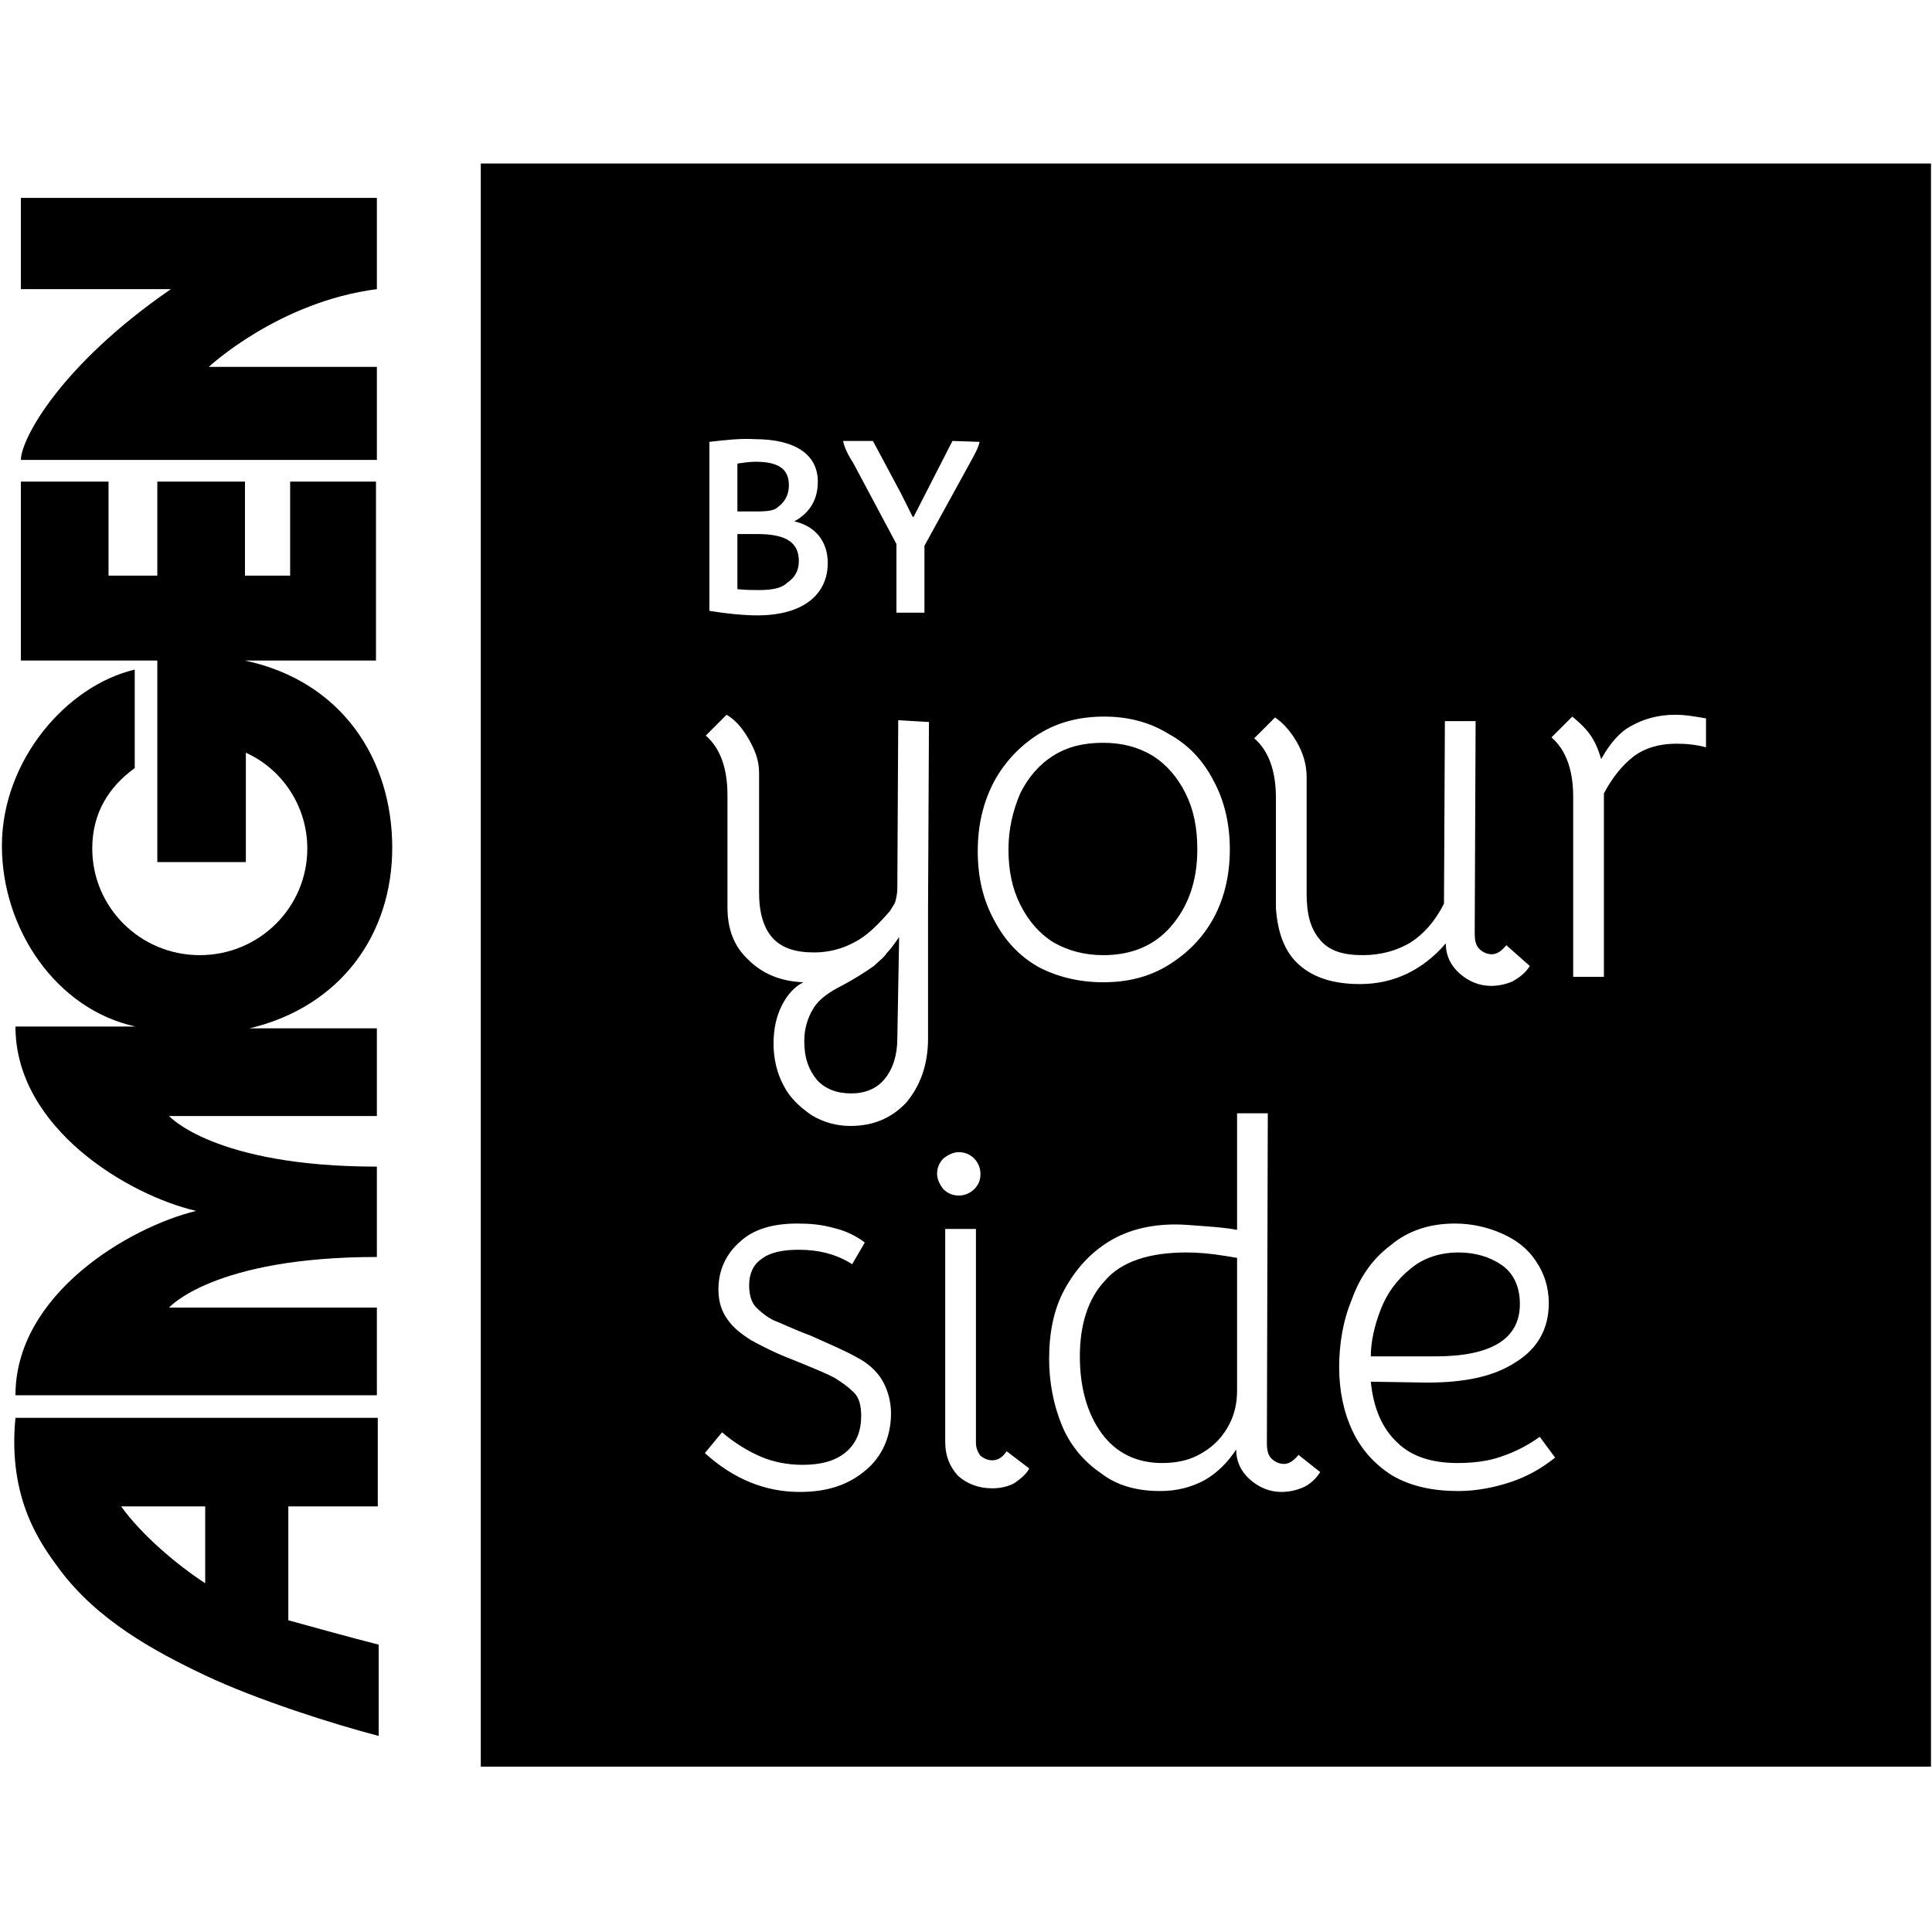 <svg width="934" height="934" viewBox="0 0 934 934" fill="none" xmlns="http://www.w3.org/2000/svg">
<g clip-path="url(#clip0_757_38665)">
<path d="M65.132 371.325C52.464 380.499 44.601 393.169 44.601 410.207C44.601 438.603 67.752 461.757 96.582 461.757C125.412 461.757 148.563 438.603 148.563 410.207C148.563 389.674 136.332 371.762 118.859 363.898V416.76H76.052V319.337H10.093V232.837H52.464V278.271H76.052V232.837H118.423V278.271H140.263V232.837H181.761C181.761 231.526 181.761 319.337 181.761 319.337H118.423C165.599 329.385 189.623 367.393 189.623 409.77C189.623 451.709 164.725 486.659 120.607 497.144H131.964H182.197V539.521H81.73C81.73 539.521 103.571 563.985 182.197 563.985V607.673C103.134 607.673 81.73 632.137 81.73 632.137H182.197V674.514H7.472C7.472 625.584 62.511 593.256 94.835 585.392C62.511 577.965 7.472 545.637 7.472 496.27H65.568C27.129 487.97 0.92 449.088 0.92 408.896C0.92 367.83 31.934 331.57 65.132 323.706V371.325Z" fill="black"/>
<path d="M182.198 139.783C134.586 145.899 100.951 177.354 100.951 177.354H182.198V222.352H10.094C10.094 212.304 29.314 176.48 82.605 139.783H10.094V95.659H182.198V139.783Z" fill="black"/>
<path d="M139.39 783.295C144.195 784.605 170.841 792.032 183.072 795.09V839.214C161.231 833.535 124.102 821.739 99.204 809.944C74.305 798.148 47.223 783.295 28.877 758.83C20.577 747.471 3.541 725.628 7.473 685.436H182.635V728.249H139.39V783.295ZM99.204 728.249H58.58C68.19 741.792 85.662 756.646 99.204 765.383V728.249Z" fill="black"/>
<path d="M380.511 281.766C384.442 279.145 386.19 275.65 386.19 271.281C386.19 262.544 380.511 258.175 366.096 258.175C363.475 258.175 359.981 258.175 356.486 258.175V284.824C360.854 285.261 363.912 285.261 366.97 285.261C374.396 285.261 378.327 283.95 380.511 281.766Z" fill="black"/>
<path d="M573.583 605.488C555.674 605.488 542.132 609.857 534.27 619.031C525.97 627.769 522.039 640.438 522.039 655.729C522.039 670.582 525.534 683.251 532.523 692.863C539.512 702.474 549.558 707.279 561.789 707.279C568.778 707.279 575.33 705.969 581.009 702.474C587.124 698.979 591.492 694.173 594.55 688.057C596.734 683.688 598.045 678.446 598.045 672.33V608.11L592.803 607.236C584.94 605.925 578.825 605.488 573.583 605.488Z" fill="black"/>
<path d="M376.143 245.069C379.637 242.448 381.385 238.953 381.385 234.584C381.385 226.284 375.706 223.226 365.223 223.226C362.602 223.226 359.544 223.662 356.486 224.099V247.254C360.418 247.254 363.475 247.254 365.659 247.254C371.338 247.254 374.396 246.817 376.143 245.069Z" fill="black"/>
<path d="M422.445 466.999C418.077 470.058 413.272 473.116 407.593 476.174C400.604 479.669 395.8 483.164 393.179 487.532C390.558 491.901 388.811 497.144 388.811 503.26C388.811 511.56 390.995 517.24 394.926 522.045C398.857 526.414 404.536 528.598 411.525 528.598C418.077 528.598 423.756 526.414 427.687 521.608C431.618 516.803 433.802 510.25 433.802 501.949L434.676 453.02C432.492 456.078 430.745 458.699 428.561 460.883C427.25 463.068 424.629 464.815 422.445 466.999Z" fill="black"/>
<path d="M566.158 447.777C574.457 438.166 578.825 425.933 578.825 410.643C578.825 400.158 577.078 391.42 573.147 383.557C569.215 375.693 563.974 369.577 556.985 365.208C550.432 361.276 542.57 359.092 533.397 359.092C524.224 359.092 516.361 360.839 509.372 365.208C502.383 369.577 497.141 375.693 493.21 383.557C489.715 391.857 487.531 400.595 487.531 410.643C487.531 420.691 489.278 429.428 493.21 437.292C497.141 445.155 502.383 451.272 509.372 455.64C516.361 459.572 524.224 461.757 533.397 461.757C547.375 461.757 558.295 456.951 566.158 447.777Z" fill="black"/>
<path d="M232.432 79.058V854.068H933.517V79.058H232.432ZM616.39 346.86C620.322 349.481 623.816 353.413 626.874 358.655C629.932 363.898 631.679 369.577 631.679 375.693V432.05C631.679 441.661 633.426 448.651 637.794 453.893C642.162 459.573 649.151 461.757 658.761 461.757C667.498 461.757 675.36 459.573 681.912 455.641C688.028 451.709 693.706 445.593 698.074 436.855L698.511 348.607H713.363L712.926 451.272C712.926 454.33 713.363 456.951 715.11 458.699C716.857 460.446 719.041 461.32 721.226 461.32C723.846 461.32 726.031 459.573 728.215 456.951L739.572 467C737.388 470.494 734.33 472.679 731.272 474.426C728.215 475.737 724.72 476.611 720.789 476.611C715.11 476.611 709.868 474.426 705.5 470.494C701.132 466.563 698.948 461.757 698.948 456.078C687.591 469.184 673.613 475.737 657.451 475.737C644.783 475.737 635.173 472.679 628.184 466.563C621.195 460.446 617.701 451.272 616.827 439.04V385.741C616.827 372.635 613.333 363.024 606.344 356.908L616.39 346.86ZM422.009 213.177L435.55 238.516L441.228 249.874H441.665L460.448 213.177L473.552 213.614C473.116 216.235 470.932 220.167 468.748 224.099L446.907 263.854V296.183H433.366V262.981L412.399 223.662C409.778 219.73 408.031 215.798 407.594 213.177H422.009ZM342.945 213.614C350.371 212.74 358.234 211.867 364.786 212.303C384.443 212.303 395.363 219.73 395.363 232.836C395.363 241.137 391.868 247.69 384.006 252.059C394.052 254.243 400.168 261.67 400.168 272.155C400.168 287.008 388.811 297.493 366.096 297.493C359.544 297.493 350.808 296.62 342.945 295.309V213.614ZM418.514 710.774C410.215 717.764 400.168 721.259 386.627 721.259C370.028 721.259 354.739 715.142 340.761 702.473L349.061 692.425C355.176 697.668 361.728 701.6 367.844 704.221C373.959 706.842 380.948 708.153 387.937 708.153C396.673 708.153 403.662 706.405 408.904 702.036C414.146 697.668 416.33 691.551 416.33 684.562C416.33 679.756 415.456 675.824 412.835 673.203C410.215 670.582 407.157 668.397 403.662 666.213C399.731 664.029 393.179 661.407 383.569 657.475C374.396 653.981 367.844 650.486 363.039 647.864C358.234 644.806 354.303 641.748 351.682 637.816C349.061 634.321 347.314 629.516 347.314 623.4C347.314 614.225 350.808 606.362 357.797 600.245C364.349 594.129 373.959 591.508 385.316 591.508C391.432 591.508 397.11 591.945 403.226 593.692C408.904 595.003 414.146 597.624 418.077 600.682L411.962 611.167C404.536 606.362 395.8 604.177 386.19 604.177C378.327 604.177 372.212 605.488 368.281 608.546C364.349 611.167 362.165 615.536 362.165 621.215C362.165 625.584 363.039 629.079 365.223 631.7C367.844 634.321 370.465 636.506 373.959 638.253C377.454 639.564 383.569 642.622 391.868 645.68C401.478 650.049 408.904 653.107 414.146 656.165C419.388 658.786 423.756 662.718 426.377 667.087C428.998 671.455 430.745 677.135 430.745 683.251C430.745 694.61 426.377 704.221 418.514 710.774ZM448.654 439.04V501.949C448.654 515.055 444.723 525.103 438.171 532.967C431.182 540.394 422.445 544.326 411.088 544.326C404.536 544.326 397.984 542.578 392.305 539.083C386.627 535.151 381.822 530.783 378.764 524.667C375.706 518.987 373.959 511.997 373.959 504.57C373.959 497.581 375.27 491.464 377.89 486.222C380.511 480.979 384.006 477.048 388.374 474.863C377.017 474.426 368.281 470.494 361.728 463.941C354.739 457.388 351.682 449.088 351.682 438.603V384.431C351.682 371.325 348.187 361.713 341.198 355.597L351.245 345.549C355.176 347.734 358.671 351.665 361.728 356.908C364.786 362.15 366.97 367.393 366.97 373.509V431.613C366.97 441.224 369.154 448.651 373.522 453.456C377.89 458.262 384.443 460.446 393.616 460.446C400.605 460.446 407.157 458.699 412.835 455.641C418.951 452.583 424.193 447.34 430.308 440.35C431.182 438.603 432.492 437.292 432.929 435.545C433.366 433.797 433.803 431.613 433.803 429.429L434.239 348.17L449.091 349.044L448.654 439.04ZM453.022 567.48C453.022 564.859 453.896 562.238 456.08 560.053C458.264 558.306 460.885 556.995 463.506 556.995C466.127 556.995 468.748 557.869 470.932 560.053C472.679 561.801 473.989 564.422 473.989 567.48C473.989 570.538 473.116 572.722 470.932 574.907C469.184 576.654 466.564 577.965 463.506 577.965C460.885 577.965 458.264 577.091 456.08 574.907C454.333 572.722 453.022 570.101 453.022 567.48ZM490.588 716.89C487.531 718.637 483.599 719.511 479.668 719.511C473.116 719.511 467.437 717.327 463.069 713.395C459.138 709.026 456.954 703.784 456.954 697.231V594.129H471.805V697.668C471.805 699.852 472.679 702.036 473.989 703.784C475.737 705.094 477.484 705.968 479.668 705.968C482.726 705.968 484.91 704.221 486.657 701.599L497.577 709.9C496.267 712.521 493.646 714.706 490.588 716.89ZM480.542 444.719C475.3 435.108 472.679 424.186 472.679 411.517C472.679 398.848 475.3 387.926 480.542 377.878C485.783 368.267 493.209 360.403 502.382 354.724C511.555 349.044 522.039 346.423 533.833 346.423C545.19 346.423 555.673 349.044 564.846 354.724C574.456 359.966 581.445 367.393 586.687 377.441C591.929 387.052 594.55 398.411 594.55 410.643C594.55 422.875 591.929 434.234 586.687 443.845C581.445 453.456 574.02 460.883 564.846 466.563C555.673 472.242 545.19 474.863 533.396 474.863C521.602 474.863 511.118 472.242 501.945 467.436C492.772 462.194 485.783 454.767 480.542 444.719ZM629.932 719.074C626.874 720.385 623.379 721.259 619.448 721.259C613.77 721.259 608.528 719.074 604.16 715.143C599.792 711.211 597.607 706.405 597.607 700.726C593.676 706.842 588.434 712.084 582.319 715.579C575.767 719.074 568.778 720.822 560.915 720.822C549.558 720.822 539.948 718.201 532.085 712.084C523.786 706.405 517.234 698.541 513.303 688.93C509.371 679.319 507.187 668.397 507.187 657.039C507.187 644.369 509.371 633.011 514.613 623.4C519.855 613.788 526.844 605.925 536.017 600.245C545.19 594.566 556.11 591.945 568.341 591.945C572.272 591.945 576.64 592.382 582.756 592.819C588.434 593.255 593.676 593.692 598.044 594.566V538.21H612.896L612.459 697.668C612.459 700.726 612.896 703.347 614.643 705.094C616.39 706.842 618.574 707.716 620.759 707.716C623.379 707.716 625.563 705.968 627.748 703.347L638.231 711.648C636.047 715.143 632.989 717.764 629.932 719.074ZM730.399 716.453C722.536 719.074 713.8 720.822 705.063 720.822C692.833 720.822 682.349 718.637 673.176 713.395C664.877 708.153 658.324 701.163 653.956 691.988C649.588 682.814 647.404 672.329 647.404 660.97C647.404 650.049 649.151 638.69 653.52 628.205C657.451 617.283 663.566 608.546 672.302 601.993C680.602 595.003 691.085 591.508 703.316 591.508C711.616 591.508 719.042 593.255 726.031 596.313C733.02 599.372 738.698 603.74 742.629 609.856C746.561 615.536 748.745 622.526 748.745 629.953C748.745 642.185 743.503 651.796 733.02 658.349C722.536 665.339 708.558 668.397 689.775 668.397L662.693 667.96C664.003 681.067 668.371 690.678 675.36 697.231C682.349 704.221 692.396 707.279 704.627 707.279C712.053 707.279 719.478 706.405 725.594 704.221C732.146 702.036 738.261 698.978 744.377 694.61L751.802 704.658C745.25 709.9 738.261 713.832 730.399 716.453ZM824.75 361.277C819.945 359.966 815.14 359.529 810.335 359.529C802.036 359.529 795.047 361.713 789.805 365.645C784.127 370.014 779.322 376.13 775.39 383.557V472.242H760.539V385.305C760.539 372.198 757.044 362.587 750.055 356.471L760.102 346.423C762.723 348.607 765.781 351.229 768.401 354.724C771.022 358.218 772.77 362.587 774.08 366.956C778.448 359.092 783.253 353.85 788.058 351.229C794.173 347.734 801.162 345.549 809.899 345.549C815.14 345.549 819.509 346.423 824.75 347.297V361.277Z" fill="black"/>
<path d="M734.768 630.39C734.768 622.089 731.71 615.536 726.031 611.604C720.353 607.673 713.364 605.488 705.064 605.488C696.328 605.488 688.028 608.11 681.913 613.352C675.361 618.594 670.556 625.148 667.498 633.011C664.441 640.875 662.693 648.739 662.693 655.729H693.707C720.79 655.729 734.768 647.428 734.768 630.39Z" fill="black"/>
</g>
<defs>
<clipPath id="clip0_757_38665">
<rect width="933.751" height="933.75" fill="white"/>
</clipPath>
</defs>
</svg>
